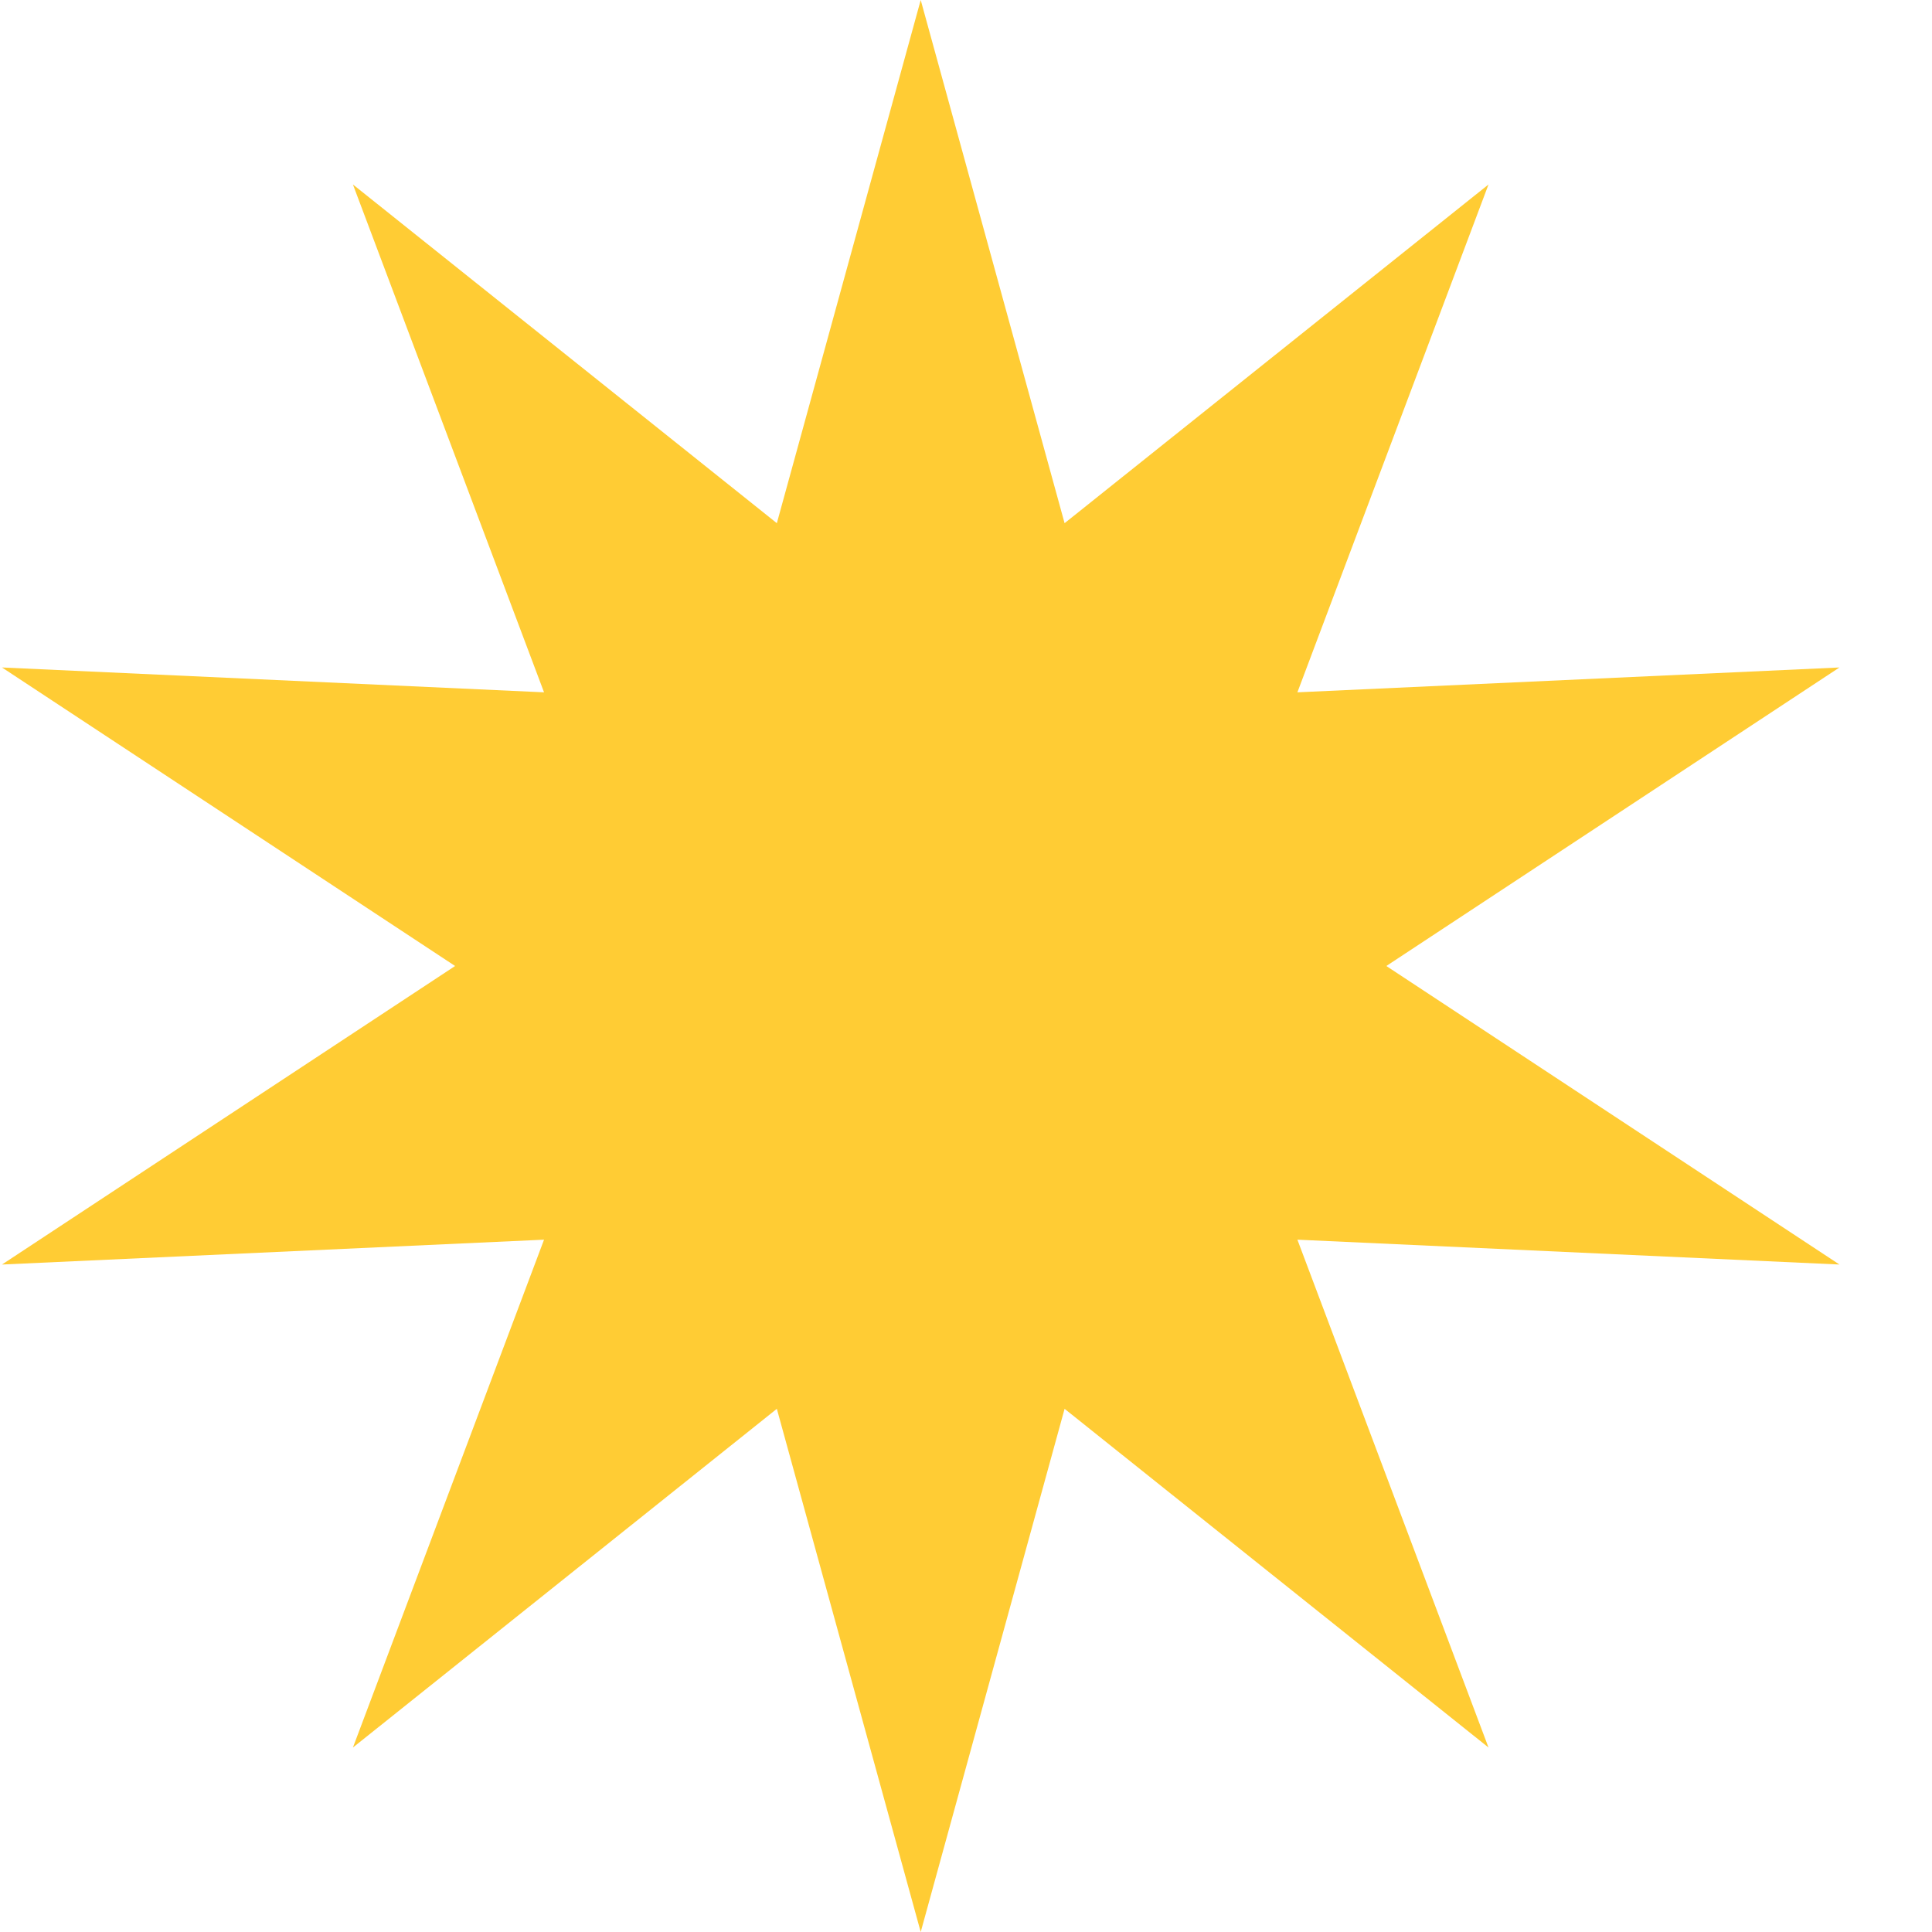 <svg xmlns="http://www.w3.org/2000/svg" width="64" height="64" viewBox="0 0 64 64" fill="none"><path d="M30.5 0L35.266 17.331L49.309 6.111L42.978 22.934L60.934 22.111L45.924 32L60.934 41.889L42.978 41.066L49.309 57.889L35.266 46.669L30.5 64L25.734 46.669L11.691 57.889L18.022 41.066L0.066 41.889L15.076 32L0.066 22.111L18.022 22.934L11.691 6.111L25.734 17.331L30.5 0Z" fill="#FFCC34"></path></svg>
